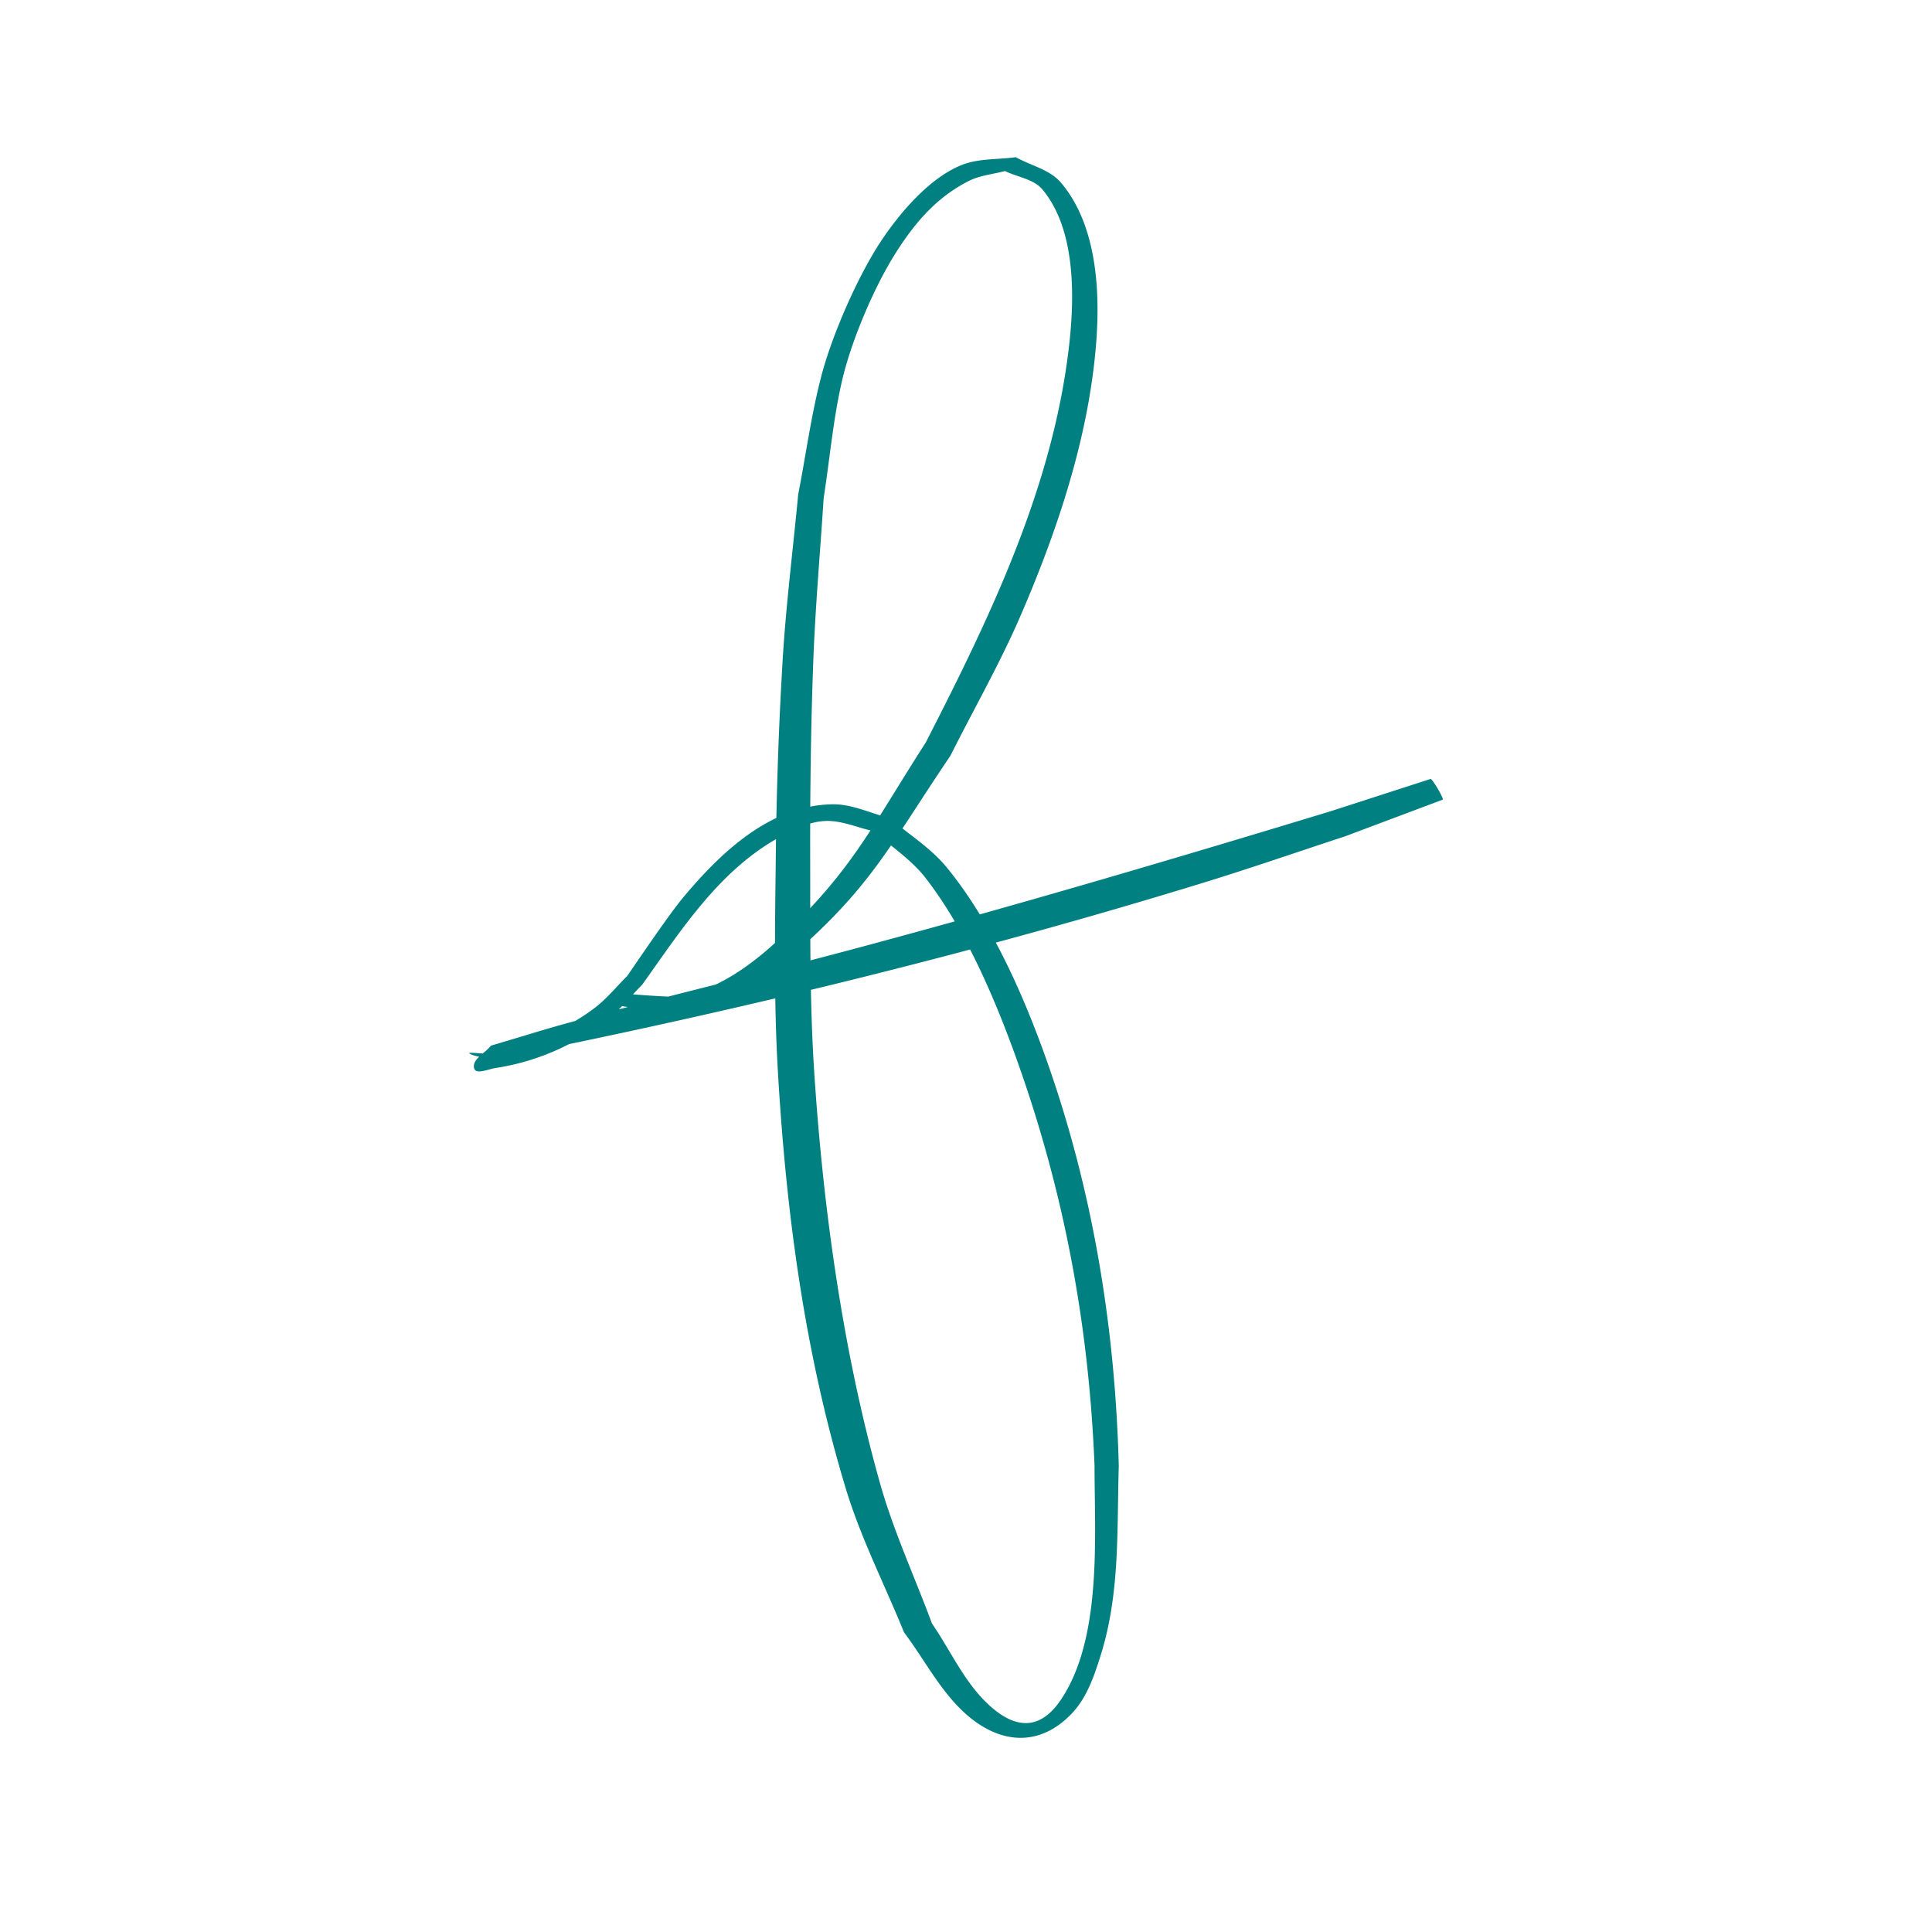 <svg xmlns="http://www.w3.org/2000/svg" width="192" height="192" viewBox="0 0 50.8 50.8"><path d="M16.338 26.453c.333.05 1.129.187 1.405.151 1.324-.17 2.074-.595 3.124-1.514 2.067-1.806 2.531-2.864 4.124-5.22.616-1.23 1.303-2.426 1.847-3.688.963-2.231 1.779-4.66 1.98-7.105.112-1.354.043-3.141-.923-4.276-.294-.345-.79-.445-1.186-.668-.472.067-.972.028-1.415.203-.863.34-1.657 1.29-2.139 2.02-.616.936-1.277 2.463-1.552 3.507-.272 1.03-.41 2.091-.615 3.137-.136 1.44-.318 2.878-.407 4.323a103.96 103.96 0 0 0-.182 5.208c-.022 1.887-.055 3.778.056 5.663.218 3.724.705 7.386 1.79 10.965.394 1.295 1.017 2.508 1.525 3.762.54.715.954 1.547 1.623 2.144.897.8 1.943.884 2.796-.018.393-.415.587-.992.757-1.538.507-1.626.42-3.279.471-4.956-.09-3.522-.642-7.01-1.784-10.35-.613-1.794-1.512-3.909-2.752-5.41-.418-.506-.993-.857-1.49-1.285-.5-.12-.989-.37-1.505-.36-1.643.03-2.932 1.27-3.91 2.435-.362.43-1.142 1.584-1.483 2.078-.271.27-.515.571-.815.809-.54.426-1.316.808-1.968 1.026a5.53 5.53 0 0 1-.86.2c-.16.025-.63-.055-.485.017.228.113.503.078.755.117 6.25-1.249 12.452-2.752 18.546-4.627 1.24-.382 2.467-.808 3.7-1.212l2.569-.965c.038-.023-.283-.567-.321-.544l-2.617.846c-4.19 1.274-8.385 2.512-12.616 3.642-2.448.654-4.913 1.239-7.358 1.903-.71.193-1.41.415-2.116.622-.147.196-.493.349-.442.588.04.185.38.026.568-.001a6.274 6.274 0 0 0 3.006-1.333c.314-.255.568-.576.852-.864 1.028-1.44 2.039-3.029 3.648-3.895.355-.191.739-.38 1.142-.402.444-.025.87.18 1.305.27.447.404.97.74 1.34 1.214 1.152 1.473 2.003 3.586 2.587 5.3 1.135 3.327 1.726 6.665 1.867 10.172-.003 1.804.212 4.528-.888 6.154-.547.809-1.216.795-1.967.058-.597-.587-.948-1.38-1.421-2.07-.456-1.231-1.012-2.43-1.367-3.693-.976-3.468-1.495-7.23-1.728-10.81-.122-1.875-.102-3.755-.106-5.633-.004-1.725.017-3.45.082-5.174.053-1.427.181-2.852.272-4.278.16-1.025.249-2.065.481-3.077.239-1.039.84-2.473 1.433-3.4.5-.783 1.066-1.44 1.907-1.865.292-.147.632-.173.947-.259.329.163.751.206.986.487.87 1.042.839 2.792.713 3.979-.401 3.773-2.079 7.236-3.782 10.56-1.487 2.316-1.927 3.356-3.855 5.17-.71.668-1.62 1.334-2.62 1.51-.147.027-1.136-.05-1.387-.069-.023-.01-.164.309-.142.319z" style="fill:teal;stroke:#000;stroke-width:0"/></svg>